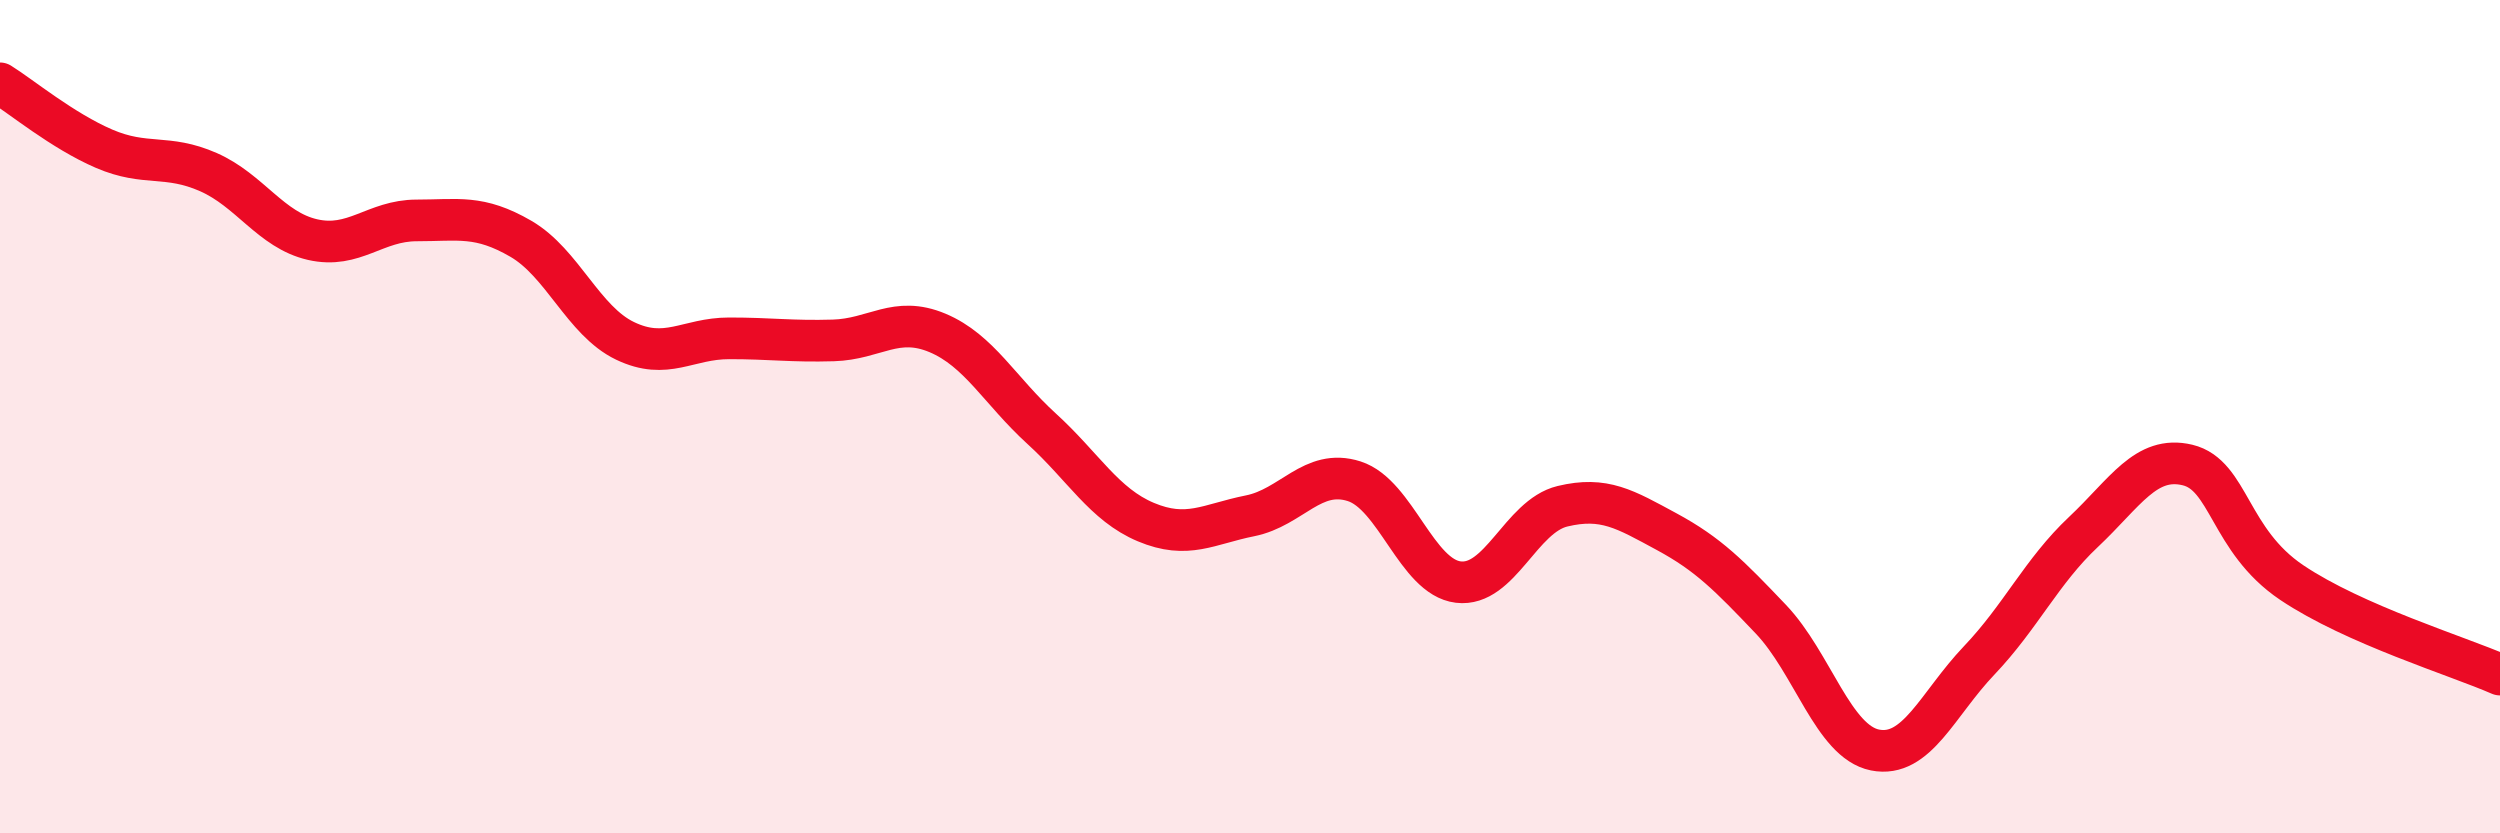 
    <svg width="60" height="20" viewBox="0 0 60 20" xmlns="http://www.w3.org/2000/svg">
      <path
        d="M 0,2 C 0.5,2.31 1.5,3.14 2.5,3.57 C 3.5,4 4,3.69 5,4.13 C 6,4.57 6.5,5.52 7.5,5.75 C 8.5,5.98 9,5.29 10,5.29 C 11,5.29 11.5,5.15 12.5,5.73 C 13.5,6.31 14,7.7 15,8.18 C 16,8.66 16.5,8.12 17.5,8.12 C 18.5,8.12 19,8.2 20,8.17 C 21,8.14 21.5,7.57 22.5,7.99 C 23.5,8.41 24,9.38 25,10.29 C 26,11.2 26.5,12.11 27.5,12.53 C 28.5,12.95 29,12.58 30,12.38 C 31,12.18 31.5,11.23 32.5,11.55 C 33.5,11.87 34,13.85 35,13.97 C 36,14.09 36.5,12.39 37.5,12.15 C 38.5,11.91 39,12.22 40,12.76 C 41,13.3 41.5,13.81 42.5,14.86 C 43.5,15.91 44,17.8 45,18 C 46,18.2 46.5,16.9 47.5,15.85 C 48.5,14.8 49,13.71 50,12.77 C 51,11.83 51.5,10.92 52.5,11.16 C 53.5,11.4 53.5,12.97 55,13.98 C 56.5,14.99 59,15.75 60,16.19L60 20L0 20Z"
        fill="#EB0A25"
        opacity="0.1"
        stroke-linecap="round"
        stroke-linejoin="round"
      />
      <path
        d="M 0,2 C 0.5,2.31 1.5,3.14 2.5,3.57 C 3.5,4 4,3.69 5,4.13 C 6,4.57 6.5,5.52 7.5,5.75 C 8.5,5.98 9,5.29 10,5.29 C 11,5.29 11.5,5.15 12.5,5.73 C 13.5,6.31 14,7.7 15,8.18 C 16,8.66 16.5,8.12 17.5,8.12 C 18.5,8.12 19,8.2 20,8.17 C 21,8.14 21.5,7.57 22.5,7.99 C 23.5,8.41 24,9.38 25,10.29 C 26,11.2 26.5,12.11 27.5,12.53 C 28.5,12.95 29,12.58 30,12.38 C 31,12.18 31.5,11.23 32.5,11.55 C 33.5,11.87 34,13.85 35,13.97 C 36,14.09 36.5,12.39 37.5,12.15 C 38.5,11.91 39,12.22 40,12.76 C 41,13.3 41.5,13.81 42.5,14.86 C 43.5,15.91 44,17.8 45,18 C 46,18.2 46.5,16.9 47.5,15.85 C 48.5,14.8 49,13.71 50,12.77 C 51,11.83 51.5,10.92 52.5,11.16 C 53.5,11.4 53.5,12.97 55,13.98 C 56.5,14.99 59,15.75 60,16.19"
        stroke="#EB0A25"
        stroke-width="1"
        fill="none"
        stroke-linecap="round"
        stroke-linejoin="round"
      />
    </svg>
  